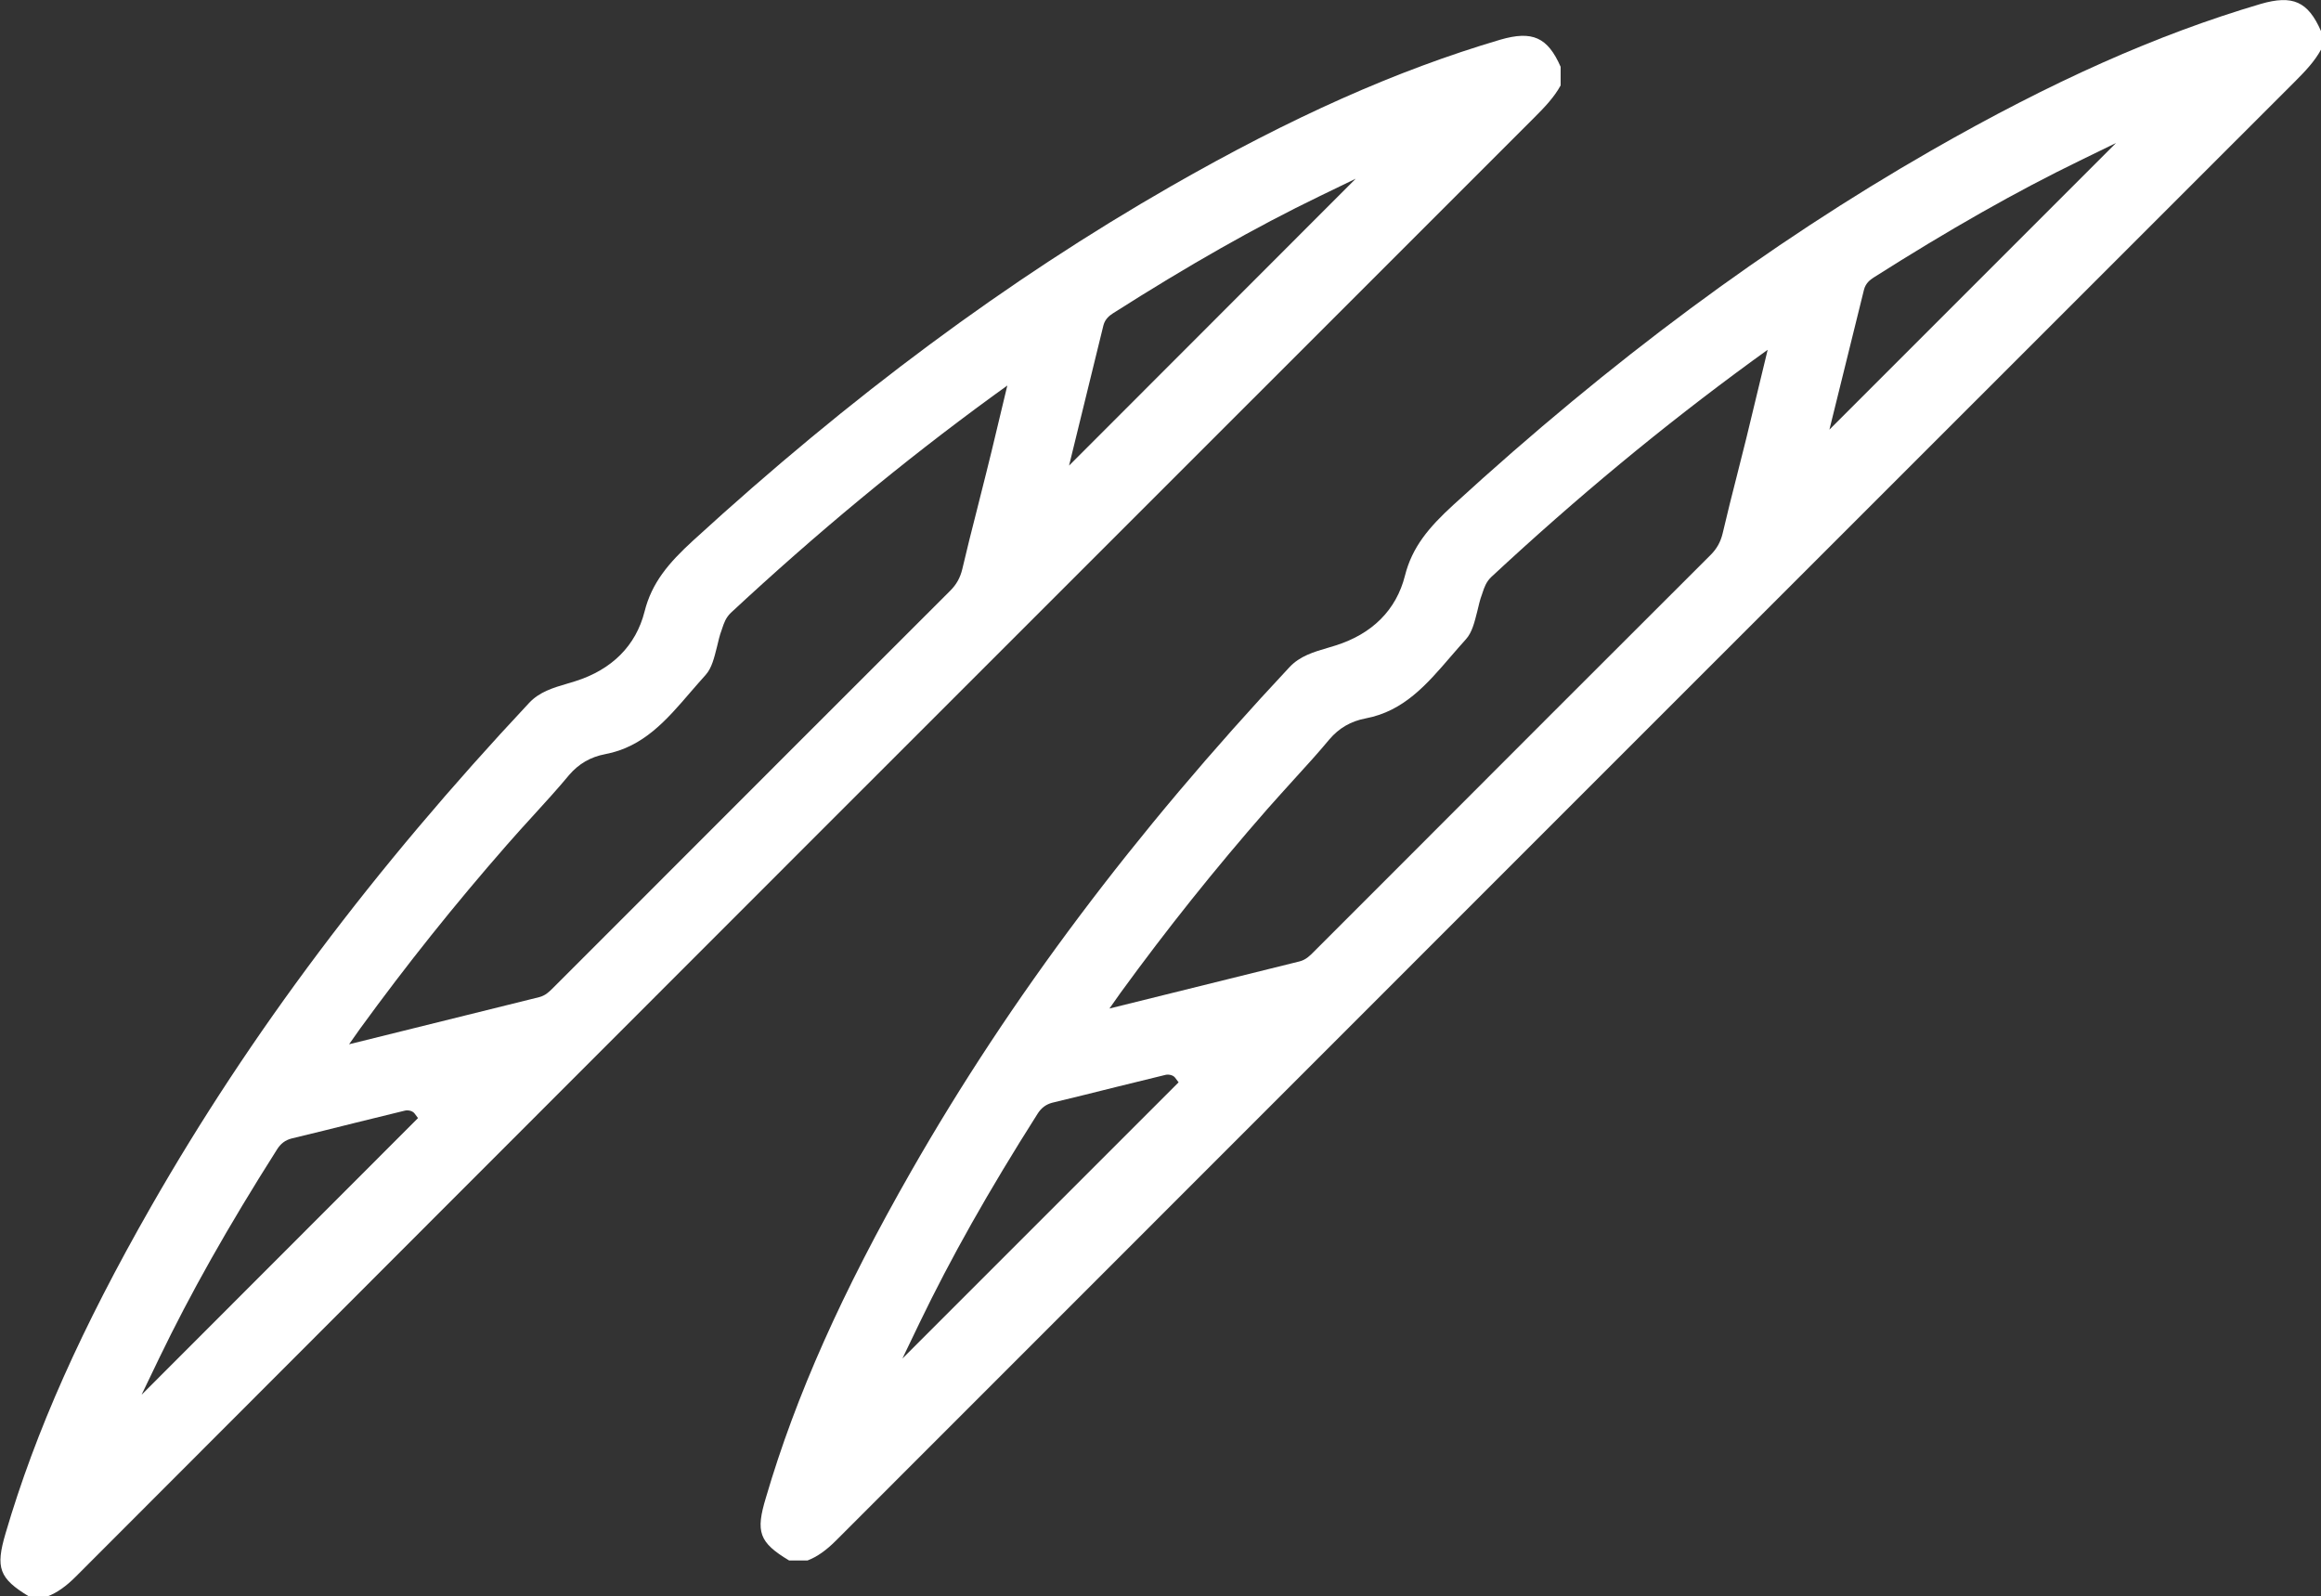 <?xml version="1.0" encoding="utf-8"?>
<!-- Generator: Adobe Illustrator 26.0.2, SVG Export Plug-In . SVG Version: 6.00 Build 0)  -->
<svg version="1.1" id="Camada_1" xmlns="http://www.w3.org/2000/svg" xmlns:xlink="http://www.w3.org/1999/xlink" x="0px" y="0px"
	 viewBox="0 0 100 68.77" style="enable-background:new 0 0 100 68.77;" xml:space="preserve">
<rect x="0" y="0" width="100" height="68.77" fill="#333333" stroke="none"/>
<style type="text/css">
	.st0{fill:#FFFFFF;}
</style>
<g>
	<g>
		<path class="st0" d="M98.86,3.53c0.46-0.46,0.86-0.88,1.14-1.39v-0.8c-0.56-1.28-1.22-1.57-2.6-1.17
			c-4.47,1.32-8.98,3.33-14.2,6.32c-7.04,4.04-13.77,9.03-20.58,15.26c-1.06,0.97-1.78,1.82-2.09,3.06c-0.37,1.46-1.4,2.5-2.99,3
			l-0.33,0.1c-0.62,0.18-1.21,0.36-1.65,0.83c-6.7,7.16-12.03,14.25-16.29,21.7c-2.98,5.21-4.98,9.68-6.27,14.08
			C32.55,66,32.7,66.45,34,67.23h0.79c0.42-0.16,0.81-0.44,1.23-0.86C56.96,45.42,77.91,24.47,98.86,3.53z M80.31,12.48
			c0.07-0.28,0.27-0.43,0.41-0.52c3.26-2.07,6.17-3.72,8.89-5.04l1.56-0.76L78.82,18.51L80.31,12.48z M48.28,42.77
			c2-2.75,4.07-5.34,6.32-7.91c0.38-0.43,0.77-0.86,1.15-1.28c0.51-0.56,1.04-1.14,1.53-1.73c0.41-0.48,0.92-0.78,1.56-0.9
			c1.64-0.31,2.63-1.46,3.67-2.67c0.22-0.25,0.43-0.5,0.65-0.74c0.27-0.3,0.37-0.74,0.49-1.21c0.06-0.24,0.11-0.49,0.2-0.72
			l0.03-0.09c0.07-0.21,0.15-0.45,0.37-0.66c3.69-3.43,7.37-6.48,11.26-9.32l0.65-0.47l-0.43,1.78c-0.17,0.71-0.33,1.37-0.49,2.03
			c-0.13,0.52-0.26,1.03-0.39,1.55c-0.22,0.85-0.43,1.7-0.63,2.55c-0.09,0.37-0.25,0.66-0.52,0.93c-4.62,4.61-9.24,9.23-13.85,13.85
			l-3.25,3.25c-0.15,0.15-0.33,0.34-0.61,0.41l-8.19,2.03L48.28,42.77z M39.62,56.99c1.35-2.8,2.96-5.66,5.08-9
			c0.16-0.26,0.37-0.41,0.63-0.48c0.92-0.22,1.84-0.45,2.76-0.68l2.12-0.52c0.11-0.03,0.32-0.01,0.42,0.12l0.15,0.2l-11.9,11.9
			L39.62,56.99z"/>
		<path class="st0" d="M66.1,5.07c0.46-0.46,0.86-0.88,1.14-1.39V2.88c-0.56-1.28-1.22-1.57-2.6-1.17
			c-4.47,1.32-8.98,3.33-14.2,6.32c-7.04,4.04-13.77,9.03-20.58,15.26c-1.06,0.97-1.78,1.82-2.09,3.06c-0.37,1.46-1.4,2.5-2.99,3
			l-0.33,0.1c-0.62,0.18-1.21,0.36-1.65,0.83c-6.7,7.15-12.03,14.25-16.29,21.7c-2.98,5.21-4.98,9.68-6.27,14.08
			c-0.44,1.49-0.28,1.94,1.01,2.72h0.79c0.42-0.16,0.81-0.44,1.23-0.86C24.2,46.96,45.15,26.01,66.1,5.07z M47.54,14.02
			c0.07-0.28,0.27-0.43,0.41-0.52c3.25-2.07,6.16-3.72,8.89-5.04l1.57-0.76L46.06,20.06L47.54,14.02z M15.52,44.31
			c2-2.75,4.07-5.34,6.32-7.91c0.38-0.43,0.76-0.86,1.15-1.28c0.51-0.56,1.04-1.14,1.53-1.73c0.41-0.48,0.92-0.78,1.56-0.9
			c1.64-0.31,2.63-1.46,3.67-2.67c0.22-0.25,0.43-0.5,0.65-0.74c0.27-0.3,0.37-0.74,0.49-1.21c0.06-0.24,0.11-0.49,0.2-0.72
			l0.03-0.09c0.07-0.21,0.15-0.45,0.37-0.66c3.69-3.43,7.37-6.48,11.26-9.32l0.65-0.47l-0.45,1.88c-0.16,0.67-0.31,1.3-0.47,1.93
			c-0.13,0.52-0.26,1.03-0.39,1.55c-0.22,0.85-0.43,1.7-0.63,2.55c-0.09,0.37-0.25,0.66-0.52,0.93c-4.49,4.48-8.97,8.97-13.46,13.46
			l-3.64,3.64c-0.15,0.15-0.33,0.34-0.61,0.41l-8.19,2.03L15.52,44.31z M6.85,58.53c1.35-2.8,2.96-5.66,5.08-9
			c0.16-0.26,0.36-0.41,0.63-0.48c0.92-0.22,1.84-0.45,2.76-0.68l2.12-0.52c0.11-0.03,0.32-0.01,0.42,0.12l0.15,0.2L6.1,60.09
			L6.85,58.53z"/>
	</g>
</g>
</svg>
